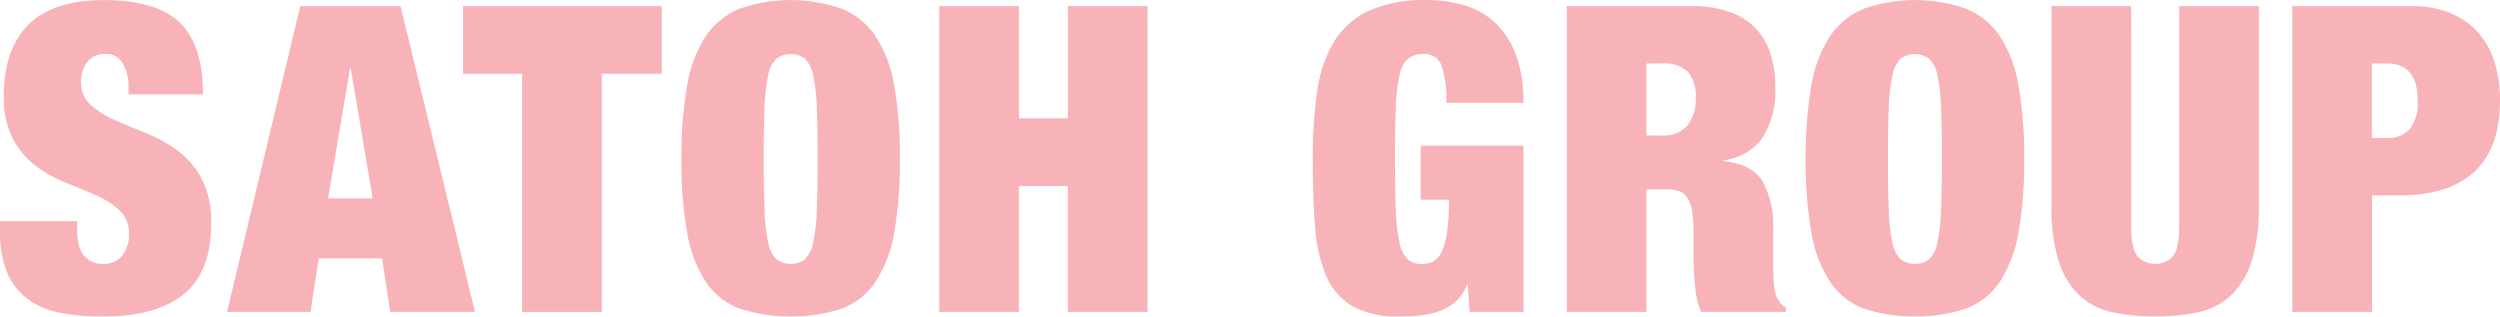 <?xml version="1.0" encoding="UTF-8"?>
<svg xmlns="http://www.w3.org/2000/svg" width="537.832" height="68.137" viewBox="0 0 537.832 68.137">
  <g id="レイヤー_2" data-name="レイヤー 2" transform="translate(0.006 0.013)" opacity="0.3">
    <g id="レイヤー_1" data-name="レイヤー 1" transform="translate(-0.006 -0.013)">
      <path id="パス_33" data-name="パス 33" d="M27.645,18.7a9.893,9.893,0,0,0-1.2-5.023,3.969,3.969,0,0,0-3.686-2.072,4.651,4.651,0,0,0-4.054,1.8,6.707,6.707,0,0,0-1.289,4.009,6.574,6.574,0,0,0,2.072,5.114A19.1,19.1,0,0,0,24.7,25.8q3.131,1.383,6.726,2.813a30.128,30.128,0,0,1,6.726,3.732,18.518,18.518,0,0,1,5.206,6.035A19.926,19.926,0,0,1,45.426,48.1q0,10.51-5.989,15.247T22.117,68.092a45.583,45.583,0,0,1-9.444-.875,16.917,16.917,0,0,1-6.911-3.042,13.685,13.685,0,0,1-4.278-5.666A22.352,22.352,0,0,1,0,49.848v-2.3H16.582v1.566q0,4.239,1.566,5.943a5.251,5.251,0,0,0,4.059,1.705,4.885,4.885,0,0,0,4.1-1.843A7.151,7.151,0,0,0,27.736,50.4a6.737,6.737,0,0,0-1.976-5.114,17.467,17.467,0,0,0-4.977-3.226q-2.995-1.332-6.5-2.718a28.473,28.473,0,0,1-6.5-3.593,17.7,17.7,0,0,1-4.974-5.806,19.392,19.392,0,0,1-1.984-9.4q0-10.038,5.344-15.3T22.392,0Q33.633,0,38.656,4.838t5.015,15.433H27.645Z" transform="translate(0.006 0.019)" fill="#e60012"></path>
      <path id="パス_34" data-name="パス 34" d="M70.308.872,86.339,66.66H68.095L66.343,55.142H52.707L50.956,66.66H32.99L48.746.872ZM59.434,14.323l-4.7,27.919h9.583l-4.7-27.919Z" transform="translate(15.853 0.438)" fill="#e60012"></path>
      <path id="パス_35" data-name="パス 35" d="M67.287,15.429V.872H110.04V15.43H97.14V66.66H80V15.429Z" transform="translate(32.325 0.438)" fill="#e60012"></path>
      <path id="パス_36" data-name="パス 36" d="M100.232,18.474a27.865,27.865,0,0,1,3.963-10.6,16.11,16.11,0,0,1,7.278-5.989,33.306,33.306,0,0,1,22.114,0,16.119,16.119,0,0,1,7.278,5.989,27.876,27.876,0,0,1,3.963,10.6,88.242,88.242,0,0,1,1.2,15.71,88.224,88.224,0,0,1-1.2,15.71,27.869,27.869,0,0,1-3.963,10.6,15.256,15.256,0,0,1-7.278,5.851,35.791,35.791,0,0,1-22.114,0,15.247,15.247,0,0,1-7.278-5.851,27.857,27.857,0,0,1-3.963-10.6,88.1,88.1,0,0,1-1.2-15.71,88.112,88.112,0,0,1,1.2-15.71Zm16.677,26.72a39.282,39.282,0,0,0,.783,6.957,6.75,6.75,0,0,0,1.75,3.594,5.206,5.206,0,0,0,6.174,0,6.766,6.766,0,0,0,1.75-3.594,39.488,39.488,0,0,0,.783-6.957q.184-4.376.184-11.01t-.184-11.01a39.523,39.523,0,0,0-.783-6.957,6.775,6.775,0,0,0-1.75-3.594,5.206,5.206,0,0,0-6.174,0,6.76,6.76,0,0,0-1.75,3.594,39.312,39.312,0,0,0-.783,6.957q-.185,4.377-.184,11.01t.184,11.012Z" transform="translate(47.569 0.019)" fill="#e60012"></path>
      <path id="パス_37" data-name="パス 37" d="M153.644.872v24.14h10.51V.872h17.139V66.66H164.147V39.571h-10.51V66.66H136.5V.872Z" transform="translate(65.566 0.438)" fill="#e60012"></path>
      <path id="パス_38" data-name="パス 38" d="M236.119,31.335v35.75H224.51l-.37-5.8h-.184a9.135,9.135,0,0,1-2.349,3.5,10.281,10.281,0,0,1-3.4,2.072,18.652,18.652,0,0,1-4.053.967,34.554,34.554,0,0,1-4.389.278,20.805,20.805,0,0,1-10.32-2.166,13.635,13.635,0,0,1-5.714-6.5,32.626,32.626,0,0,1-2.442-10.689q-.506-6.358-.506-14.558a98.266,98.266,0,0,1,.968-14.655A27.752,27.752,0,0,1,195.43,8.848a17.412,17.412,0,0,1,7.521-6.584A29.08,29.08,0,0,1,215.295.006a27.8,27.8,0,0,1,8.338,1.2,16.384,16.384,0,0,1,6.589,3.869,18.248,18.248,0,0,1,4.331,6.864,29.21,29.21,0,0,1,1.566,10.181H219.53a23.038,23.038,0,0,0-.922-7.647,3.8,3.8,0,0,0-3.963-2.857,5.165,5.165,0,0,0-3.362,1.014,6.376,6.376,0,0,0-1.843,3.594,39.373,39.373,0,0,0-.785,6.957q-.186,4.377-.184,11.01t.184,11.01a39.341,39.341,0,0,0,.785,6.957,6.74,6.74,0,0,0,1.751,3.594,4.494,4.494,0,0,0,3.085,1.014,5.2,5.2,0,0,0,2.442-.554,4.366,4.366,0,0,0,1.8-2.072,15.247,15.247,0,0,0,1.152-4.238,47.56,47.56,0,0,0,.414-6.957H214V31.335Z" transform="translate(91.632 0.013)" fill="#e60012"></path>
      <path id="パス_39" data-name="パス 39" d="M254.507.874a23.914,23.914,0,0,1,8.338,1.289A14.3,14.3,0,0,1,268.47,5.8a14.063,14.063,0,0,1,3.132,5.575,24.312,24.312,0,0,1,.967,7A19.147,19.147,0,0,1,269.9,29.069a11.842,11.842,0,0,1-8.569,4.975v.178q6.173.552,8.477,4.331a19.983,19.983,0,0,1,2.3,10.412v8.29q0,1.383.092,2.626a20.862,20.862,0,0,0,.277,2.257,6.078,6.078,0,0,0,.46,1.566q.369.554.74,1.06a3.634,3.634,0,0,0,1.2.968v.921H256.625a11.325,11.325,0,0,1-.968-3.04,33.71,33.71,0,0,1-.46-3.5q-.138-1.75-.184-3.363t-.047-2.626V49.708a31.924,31.924,0,0,0-.275-4.607,7.328,7.328,0,0,0-.967-2.9,3.689,3.689,0,0,0-1.751-1.48,7.253,7.253,0,0,0-2.624-.414h-4.516V66.653H227.693V.874ZM248.241,28.7a6.58,6.58,0,0,0,5.437-2.166,8.733,8.733,0,0,0,1.75-5.666,8.306,8.306,0,0,0-1.7-5.9,7.539,7.539,0,0,0-5.576-1.751h-3.316V28.7Z" transform="translate(109.363 0.436)" fill="#e60012"></path>
      <path id="パス_40" data-name="パス 40" d="M263.625,18.474a27.888,27.888,0,0,1,3.963-10.6,16.111,16.111,0,0,1,7.28-5.989,33.306,33.306,0,0,1,22.114,0,16.123,16.123,0,0,1,7.278,5.989,27.888,27.888,0,0,1,3.963,10.6,88.308,88.308,0,0,1,1.2,15.71,88.3,88.3,0,0,1-1.2,15.71,27.88,27.88,0,0,1-3.963,10.6,15.258,15.258,0,0,1-7.278,5.852,35.791,35.791,0,0,1-22.114,0,15.247,15.247,0,0,1-7.28-5.851,27.882,27.882,0,0,1-3.963-10.6,88.176,88.176,0,0,1-1.2-15.71,88.19,88.19,0,0,1,1.2-15.71ZM280.3,45.2a39.211,39.211,0,0,0,.785,6.957,6.74,6.74,0,0,0,1.75,3.594,5.208,5.208,0,0,0,6.174,0,6.771,6.771,0,0,0,1.75-3.594,39.62,39.62,0,0,0,.785-6.957q.182-4.376.184-11.01t-.184-11.01a39.641,39.641,0,0,0-.785-6.957,6.781,6.781,0,0,0-1.75-3.594,5.208,5.208,0,0,0-6.174,0,6.75,6.75,0,0,0-1.75,3.594,39.225,39.225,0,0,0-.785,6.957q-.187,4.377-.184,11.01T280.3,45.2Z" transform="translate(126.041 0.019)" fill="#e60012"></path>
      <path id="パス_41" data-name="パス 41" d="M315.3,48.323q0,4.792,1.383,6.4a5.231,5.231,0,0,0,7.549,0q1.384-1.611,1.383-6.4V.872h17.139V43.989a38.378,38.378,0,0,1-1.48,11.518,17.7,17.7,0,0,1-4.285,7.372,14.655,14.655,0,0,1-6.957,3.778,45.58,45.58,0,0,1-19.119,0,14.655,14.655,0,0,1-7-3.778,17.635,17.635,0,0,1-4.285-7.372,38.285,38.285,0,0,1-1.48-11.518V.872h17.137Z" transform="translate(143.194 0.438)" fill="#e60012"></path>
      <path id="パス_42" data-name="パス 42" d="M358.838.874a21.1,21.1,0,0,1,8.479,1.566,16.375,16.375,0,0,1,5.942,4.284,17.229,17.229,0,0,1,3.461,6.4,27.8,27.8,0,0,1,1.106,8.016q0,10.227-5.477,15.342T356.269,41.6h-5.991V66.661h-17.14V.874Zm-5.345,28.38a6.217,6.217,0,0,0,4.931-1.935,9.043,9.043,0,0,0,1.705-6.081q0-8.016-6.636-8.016h-3.225v16.03Z" transform="translate(160.005 0.436)" fill="#e60012"></path>
    </g>
  </g>
</svg>
